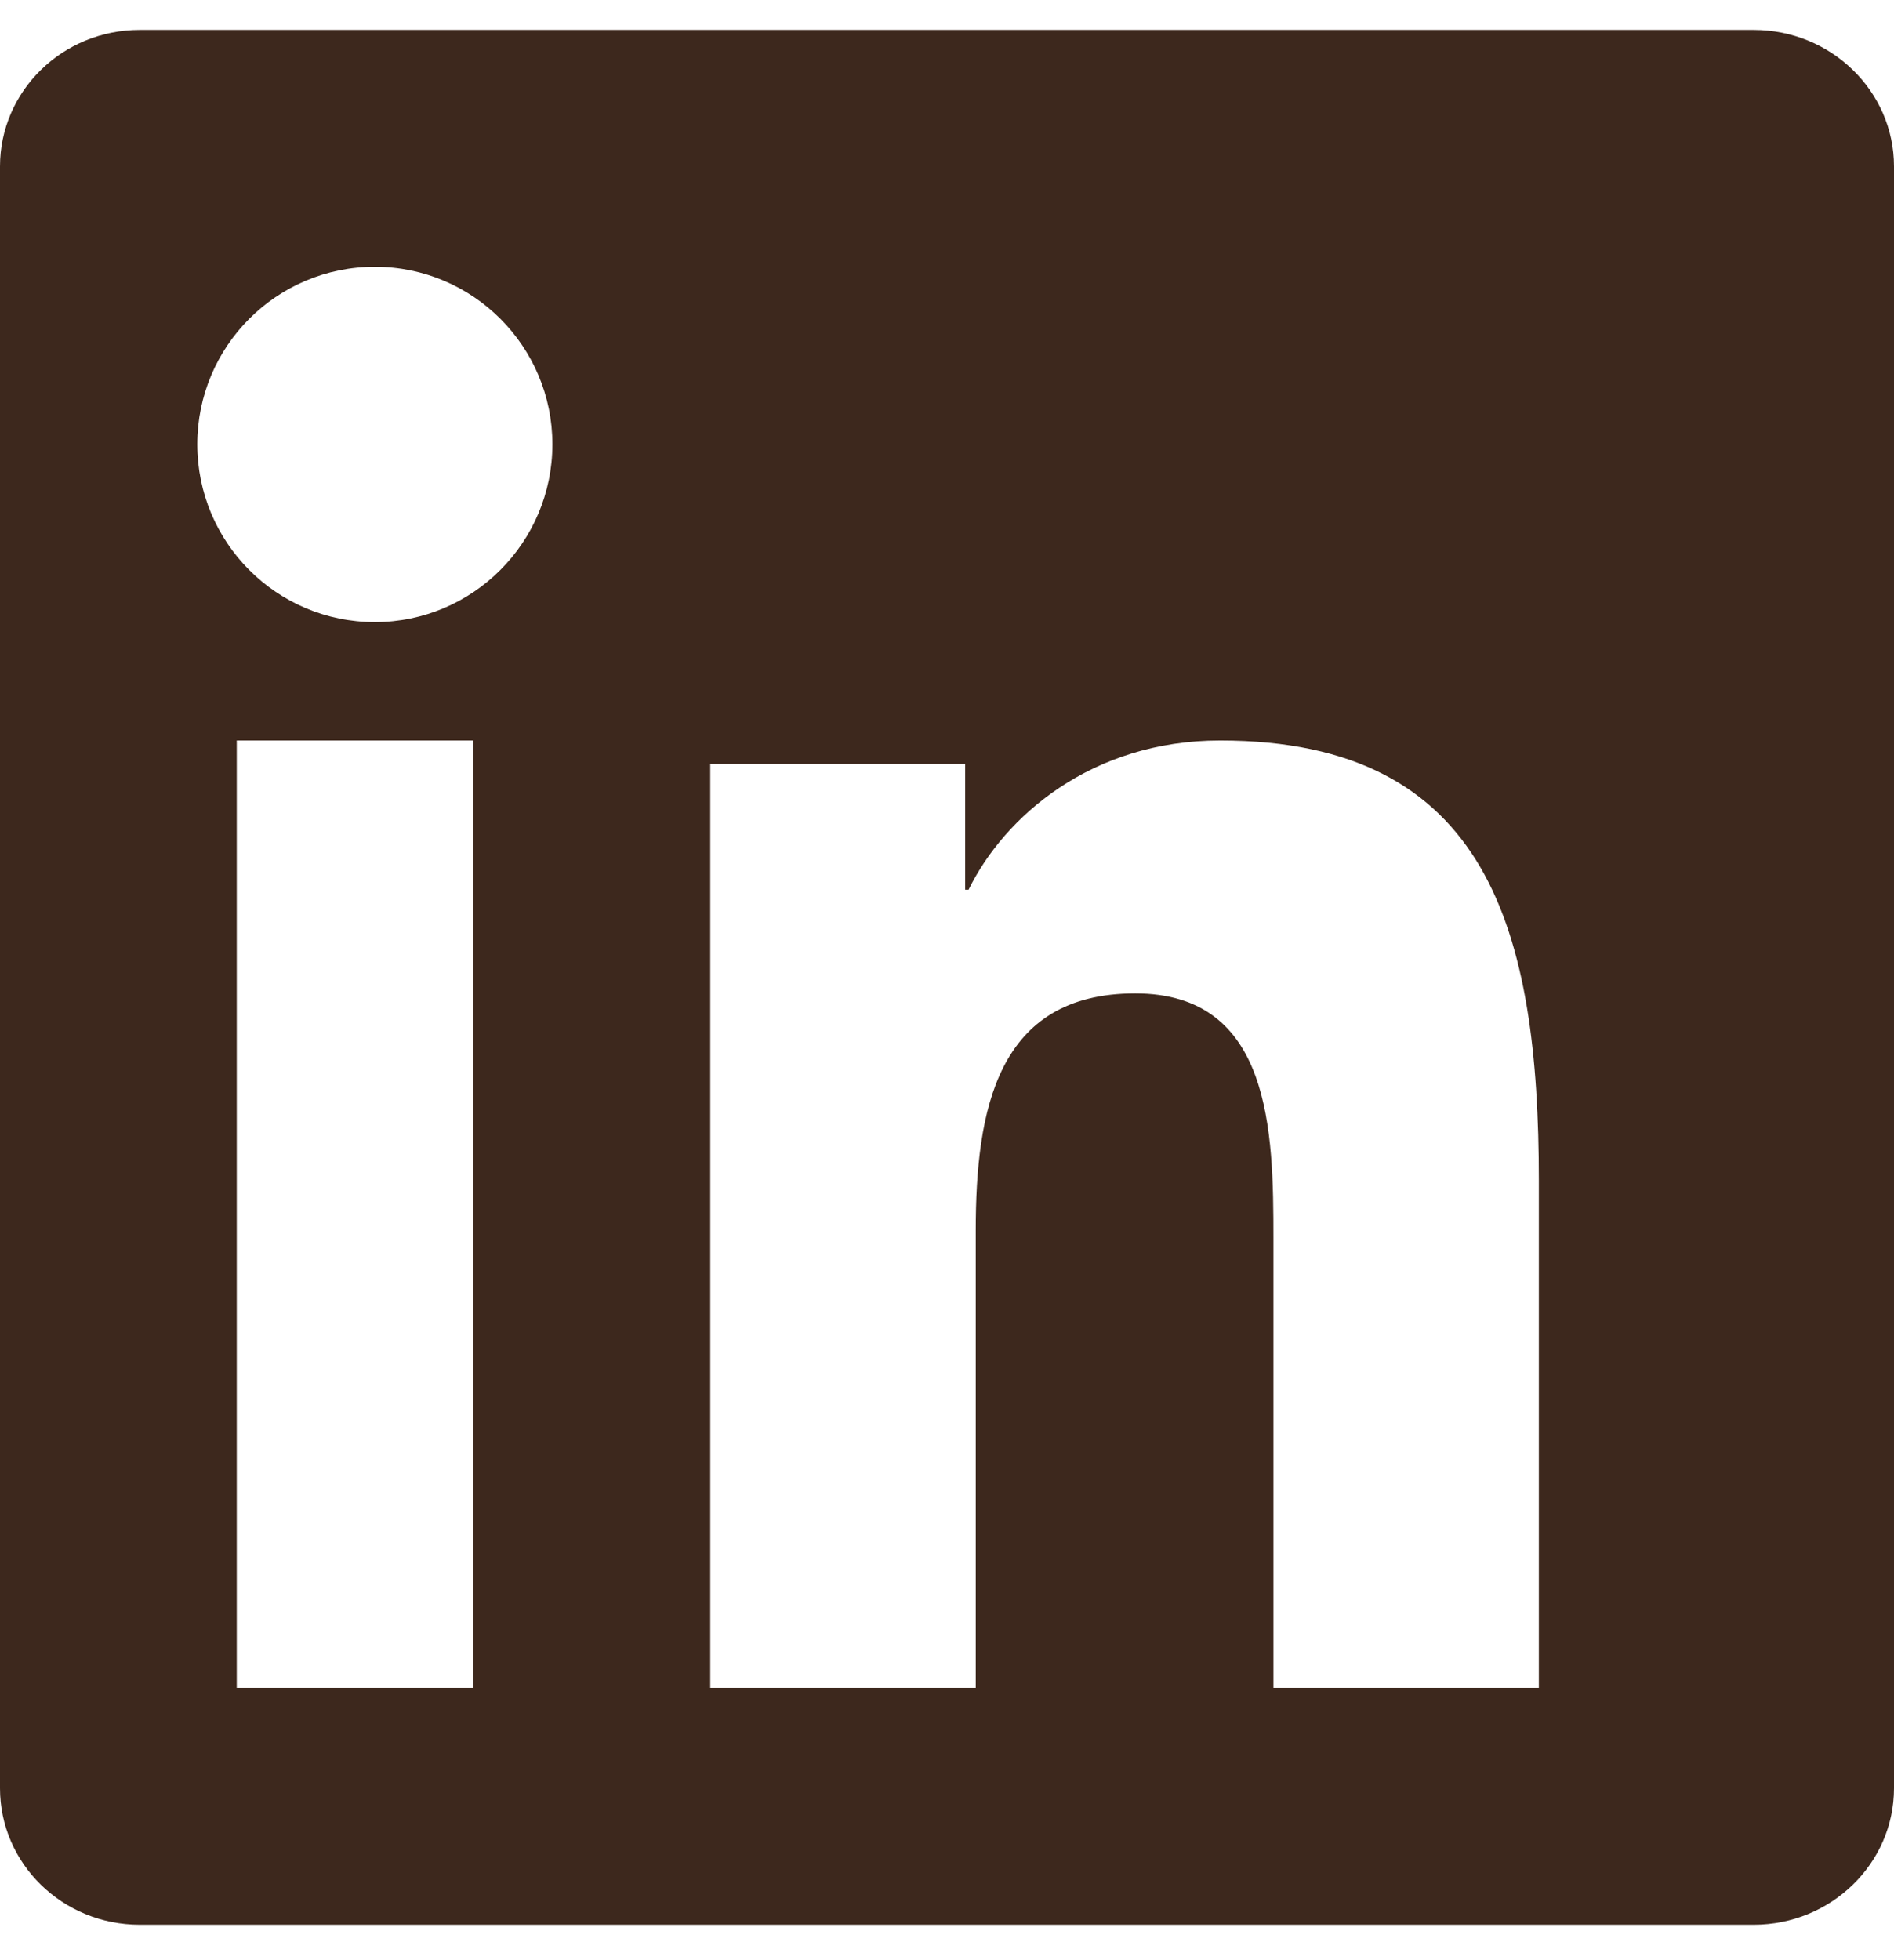 <svg width="29" height="30" viewBox="0 0 29 30" fill="none" xmlns="http://www.w3.org/2000/svg">
<path fill-rule="evenodd" clip-rule="evenodd" d="M23.562 25.833H19.498V18.955C19.498 17.314 19.467 15.204 17.382 15.204C15.264 15.204 14.94 16.99 14.94 18.835V25.833H10.875V11.691H14.778V13.617H14.83C15.375 12.505 16.703 11.333 18.683 11.333C22.799 11.333 23.562 14.26 23.562 18.07V25.828V25.833ZM5.74 9.521C4.234 9.521 3.021 8.301 3.021 6.8C3.021 5.302 4.234 4.083 5.74 4.083C7.241 4.083 8.458 5.302 8.458 6.8C8.458 8.301 7.239 9.521 5.74 9.521ZM7.25 25.833H3.625V11.333H7.25V25.833ZM26.854 0.458H2.139C0.957 0.458 0 1.393 0 2.548V27.368C0 28.523 0.957 29.458 2.139 29.458H26.852C28.034 29.458 29 28.523 29 27.368V2.548C29 1.393 28.034 0.458 26.852 0.458H26.854Z" fill="#3D281D"/>
</svg>
